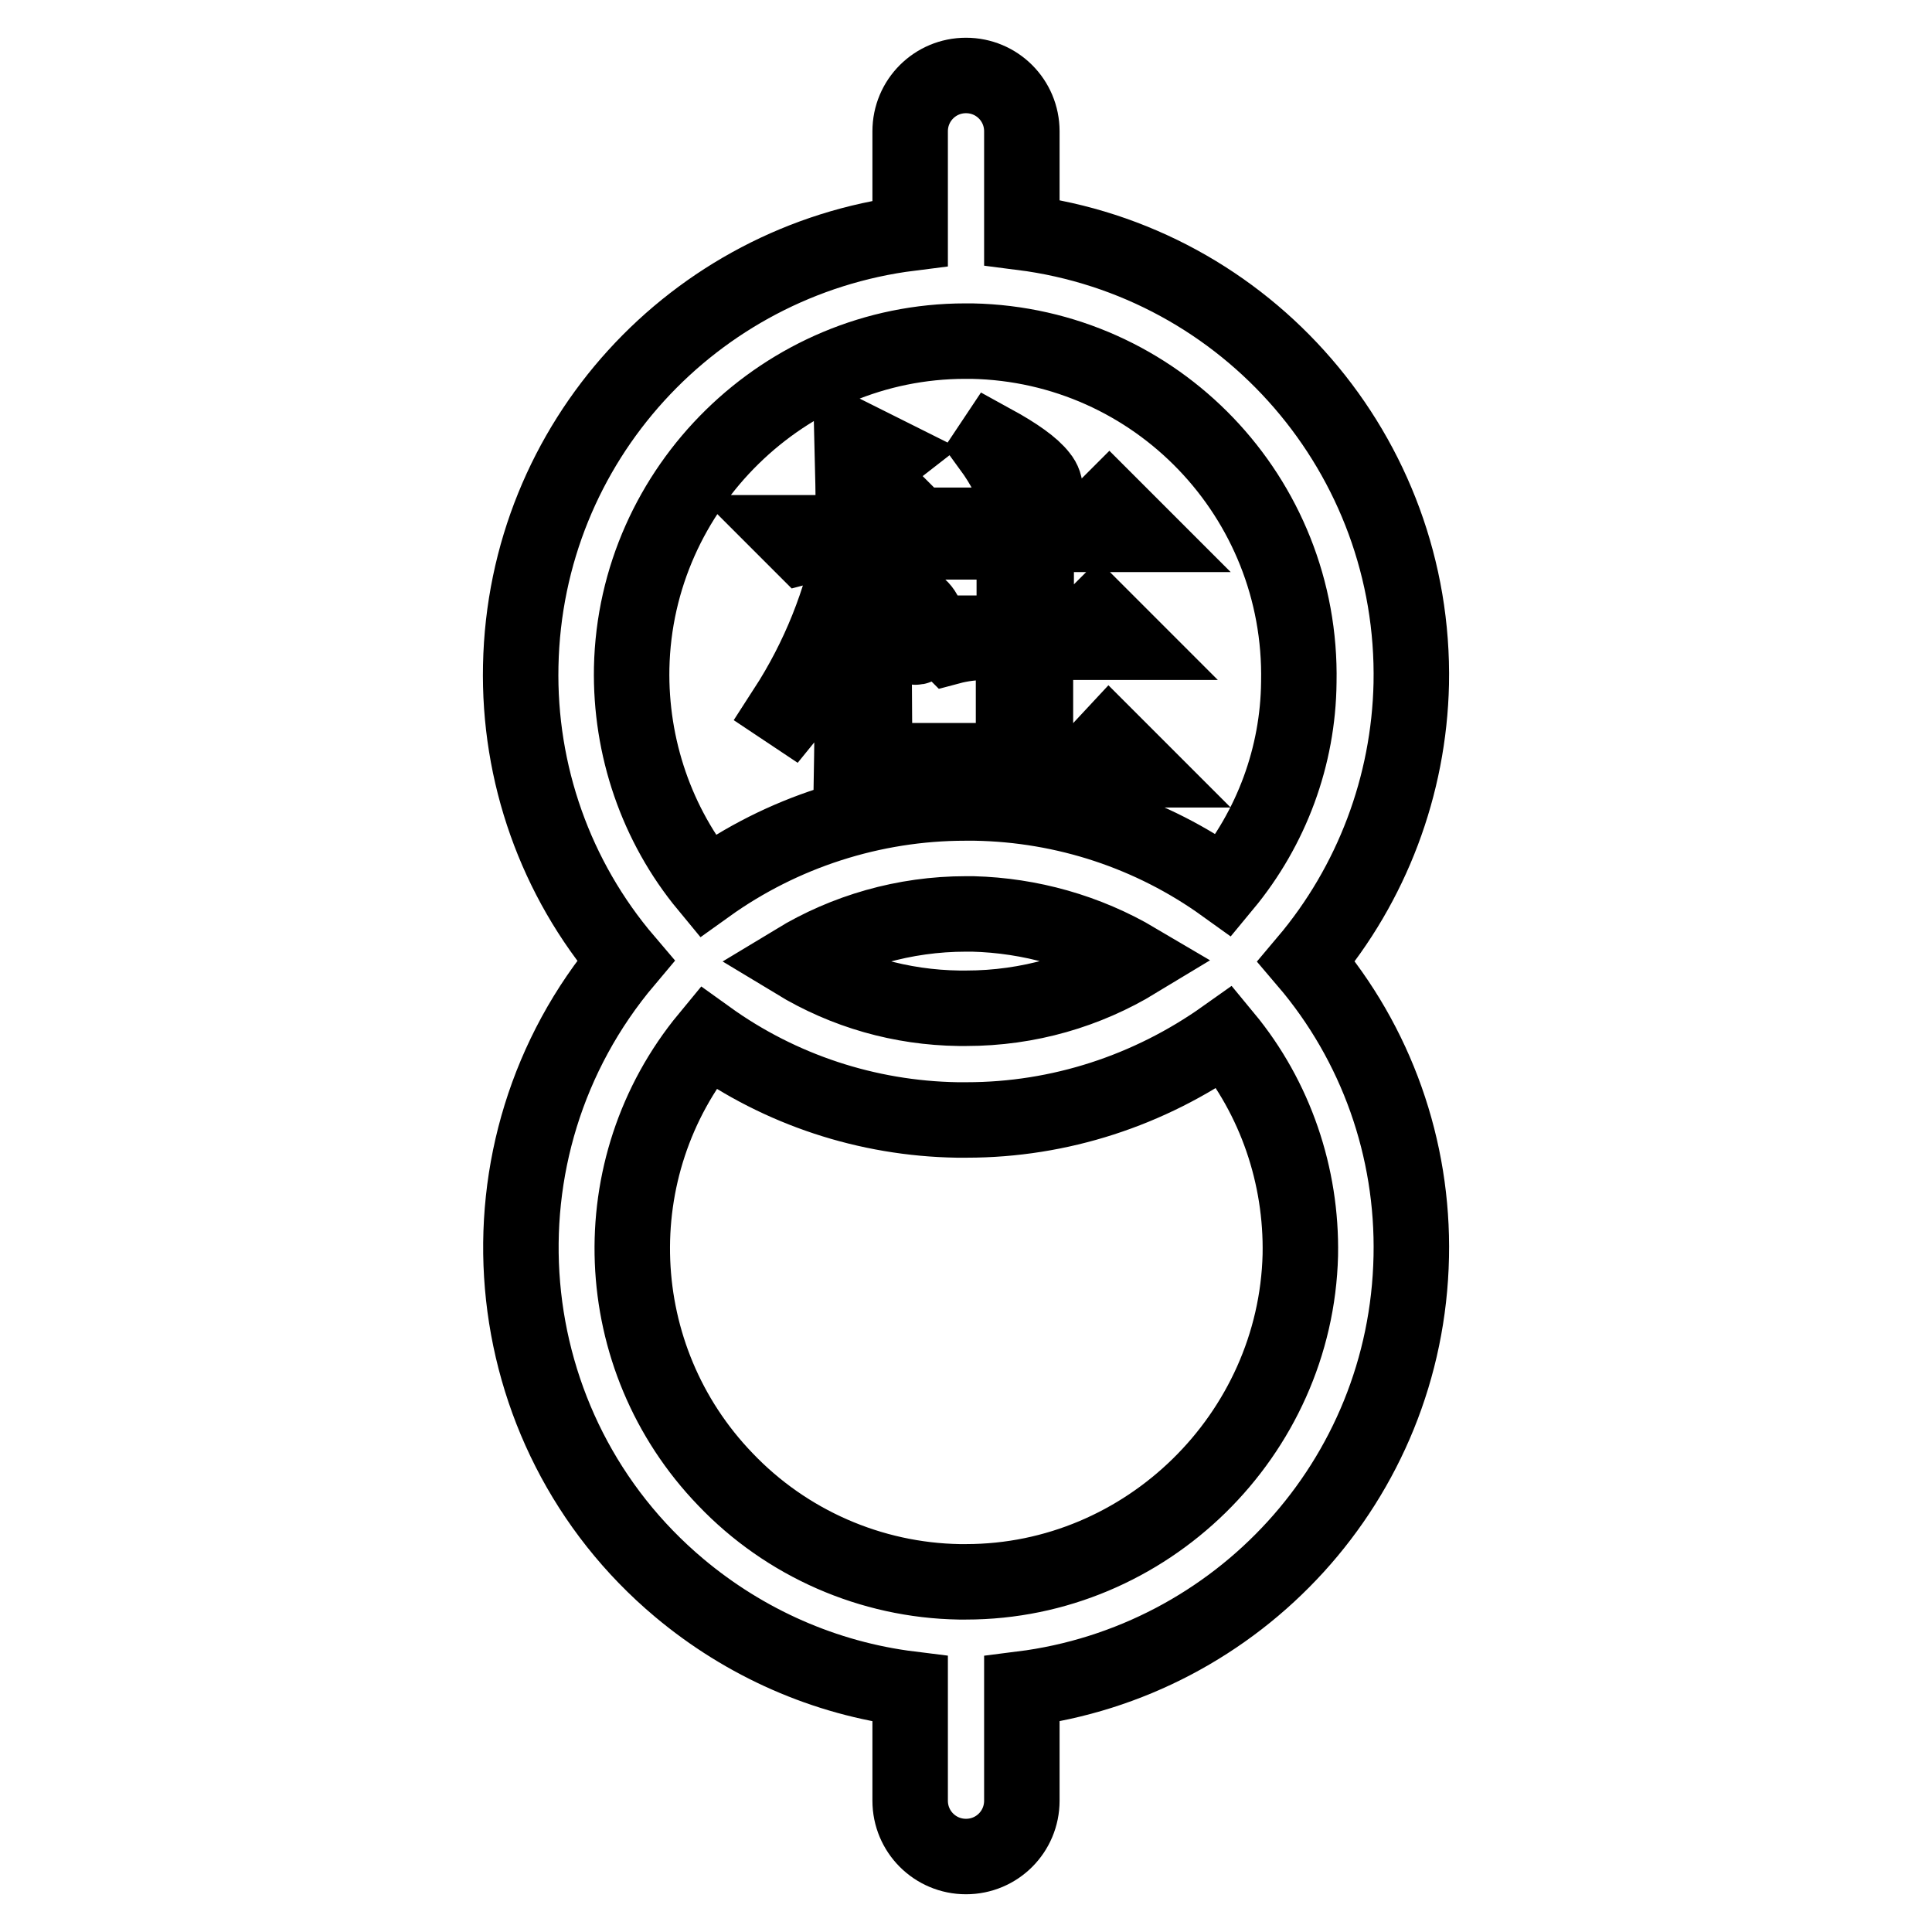<?xml version="1.0" encoding="utf-8"?>
<!-- Svg Vector Icons : http://www.onlinewebfonts.com/icon -->
<!DOCTYPE svg PUBLIC "-//W3C//DTD SVG 1.1//EN" "http://www.w3.org/Graphics/SVG/1.1/DTD/svg11.dtd">
<svg version="1.1" xmlns="http://www.w3.org/2000/svg" xmlns:xlink="http://www.w3.org/1999/xlink" x="0px" y="0px" viewBox="0 0 256 256" enable-background="new 0 0 256 256" xml:space="preserve">
<g> <path stroke-width="10" fill-opacity="0" stroke="#000000"  d="M187,90.6c0.6-30.2-21.7-56-51.6-59.8V17.4c0-4.1-3.3-7.4-7.4-7.4c-4.1,0-7.4,3.3-7.4,7.4v13.5 C92,34.5,69.6,58.5,69,88.2c-0.3,14.3,4.6,28.2,13.9,39.1c-21,24.9-17.8,62.2,7.1,83.1c8.7,7.3,19.3,12,30.6,13.4v14.8 c0,4.1,3.3,7.4,7.4,7.4c4.1,0,7.4-3.3,7.4-7.4v-14.8c28.6-3.6,51-27.6,51.6-57.3c0.3-14.3-4.6-28.2-13.9-39.1 C181.8,117.1,186.7,104.1,187,90.6z M128,209.6l-0.9,0c-11.7-0.2-22.9-5.1-31-13.6c-15.5-16.1-16.5-41.3-2.3-58.5 c9.6,6.9,21.1,10.7,33,10.9l1.3,0c12.3,0,24.2-3.9,34.2-11c6.7,8.1,10.2,18.4,10,28.9C171.7,190.1,151.9,209.6,128,209.6z  M105.4,127.4c6.6-4,14.4-6.3,22.6-6.3l0.9,0c7.6,0.2,15.1,2.3,21.7,6.2c-6.6,4-14.3,6.3-22.6,6.3l-0.9,0 C119.4,133.5,112,131.4,105.4,127.4z M162.2,117.3c-9.6-6.9-21.1-10.7-33-10.9l-1.3,0c-12.3,0-24.3,3.9-34.2,11 c-6.7-8.1-10.2-18.4-10-28.9c0.5-23.9,20.3-43.3,44.2-43.3l0.9,0c24.4,0.5,43.8,20.7,43.3,45.2C172,100.2,168.5,109.7,162.2,117.3 L162.2,117.3z M137.5,67.4c1.2-1.6,1.3-3.1,0.3-4.3c-1-1.3-3.1-2.8-6.2-4.5l-0.4,0.6c1.9,2.6,3.1,5,3.6,7.3 C135.4,68.7,136.3,69,137.5,67.4z M120,84.2c0.9,2,1.7,2,2.4,0.3c0.7-1.7,0.5-3.1-0.6-4.1c-1.2-1-3.1-2.1-6-3.1v-5.5h8.1l-3.4-3.4 l-2.2,2.2h-2.4v-8.9l1.8-1.4l-4.8-2.4c0.1,4,0.2,8.3,0.2,12.7h-8.5l1.8,1.8c1.5-0.4,3.1-0.6,4.8-0.6h1.8 c-1.5,7.9-4.5,15.4-8.9,22.2l0.6,0.4c3.6-4.4,6.4-8.6,8.3-12.5c0,9.6-0.1,17.2-0.2,23l3.2-1.2c-0.1-2.7-0.2-11.2-0.2-25.4 C117.8,80.3,119.2,82.3,120,84.2L120,84.2z M144.3,100.9h-7.1V85.1h12.1l-3.8-3.8l-2.6,2.6h-5.6V70.8H151l-4-4l-2.8,2.8h-20.4 l1.8,1.8c1.5-0.4,3.1-0.6,4.8-0.6h4v13.1h-10.3l1.8,1.8c1.5-0.4,3.1-0.6,4.8-0.6h3.6v15.7h-14.5l1.8,1.8c1.5-0.4,3.1-0.6,4.8-0.6 h24.6l-4-4L144.3,100.9L144.3,100.9z"/></g>
</svg>